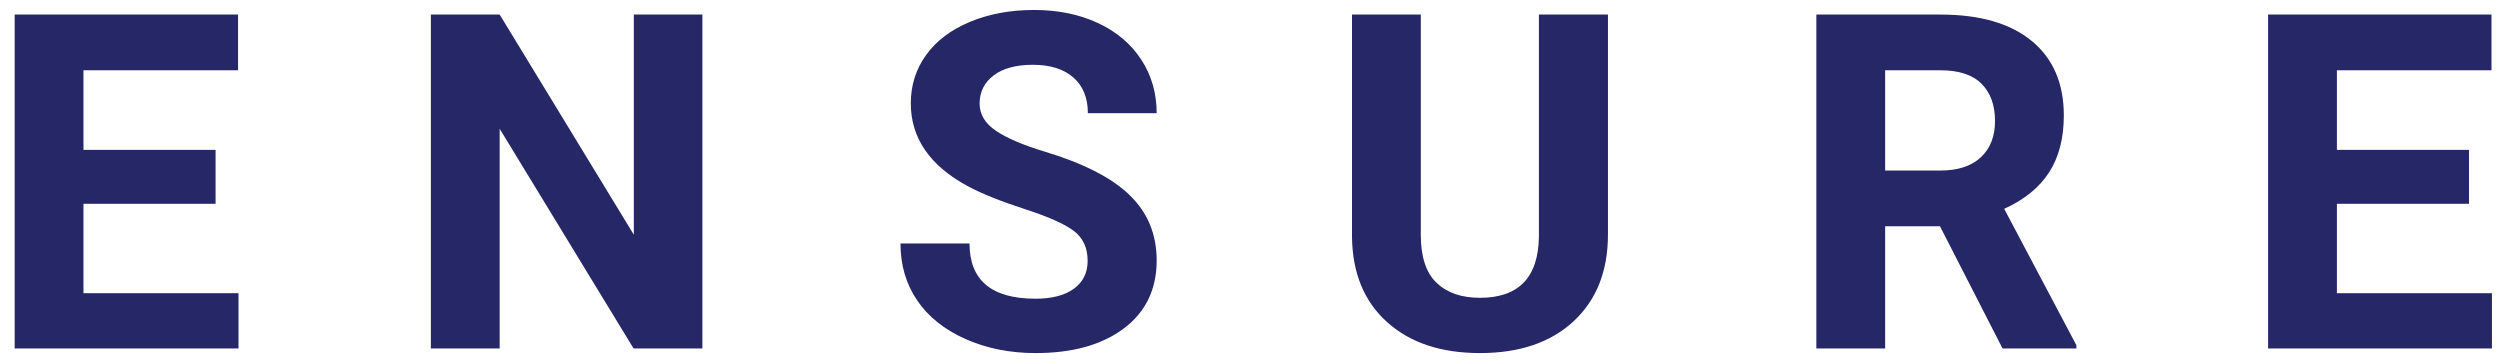 <?xml version="1.0" encoding="UTF-8"?>
<svg width="165px" height="24px" viewBox="0 0 165 24" version="1.1" xmlns="http://www.w3.org/2000/svg" xmlns:xlink="http://www.w3.org/1999/xlink">
    <!-- Generator: Sketch 57.1 (83088) - https://sketch.com -->
    <title>ENSURE</title>
    <desc>Created with Sketch.</desc>
    <g id="Final-Designs" stroke="none" stroke-width="1" fill="none" fill-rule="evenodd">
        <path d="M14.228,13.449 L5.509,13.449 L5.509,19.352 L15.741,19.352 L15.741,23 L0.968,23 L0.968,0.961 L15.711,0.961 L15.711,4.639 L5.509,4.639 L5.509,9.892 L14.228,9.892 L14.228,13.449 Z M46.358,23 L41.817,23 L32.978,8.499 L32.978,23 L28.437,23 L28.437,0.961 L32.978,0.961 L41.833,15.492 L41.833,0.961 L46.358,0.961 L46.358,23 Z M71.784,17.218 C71.784,16.36 71.481,15.702 70.875,15.242 C70.27,14.783 69.18,14.299 67.606,13.789 C66.032,13.28 64.785,12.778 63.867,12.283 C61.365,10.931 60.113,9.11 60.113,6.819 C60.113,5.628 60.449,4.566 61.12,3.633 C61.791,2.699 62.755,1.97 64.011,1.445 C65.267,0.921 66.678,0.658 68.242,0.658 C69.816,0.658 71.219,0.943 72.45,1.513 C73.681,2.084 74.637,2.888 75.318,3.928 C75.999,4.967 76.34,6.148 76.34,7.47 L71.799,7.47 C71.799,6.461 71.481,5.676 70.845,5.116 C70.209,4.556 69.316,4.276 68.166,4.276 C67.056,4.276 66.193,4.51 65.578,4.98 C64.962,5.449 64.654,6.067 64.654,6.834 C64.654,7.55 65.015,8.151 65.737,8.635 C66.458,9.12 67.52,9.574 68.923,9.998 C71.506,10.775 73.388,11.738 74.569,12.889 C75.75,14.039 76.34,15.472 76.34,17.188 C76.34,19.095 75.618,20.591 74.175,21.676 C72.732,22.76 70.79,23.303 68.348,23.303 C66.652,23.303 65.108,22.992 63.716,22.372 C62.323,21.751 61.261,20.901 60.53,19.821 C59.798,18.742 59.432,17.49 59.432,16.067 L63.988,16.067 C63.988,18.499 65.441,19.715 68.348,19.715 C69.427,19.715 70.27,19.496 70.875,19.057 C71.481,18.618 71.784,18.005 71.784,17.218 Z M106.125,0.961 L106.125,15.477 C106.125,17.889 105.37,19.796 103.862,21.199 C102.353,22.601 100.292,23.303 97.678,23.303 C95.105,23.303 93.062,22.622 91.548,21.259 C90.034,19.897 89.262,18.025 89.232,15.644 L89.232,0.961 L93.773,0.961 L93.773,15.507 C93.773,16.95 94.119,18.002 94.81,18.663 C95.501,19.324 96.457,19.655 97.678,19.655 C100.231,19.655 101.528,18.313 101.568,15.628 L101.568,0.961 L106.125,0.961 Z M128.038,14.932 L124.42,14.932 L124.42,23 L119.879,23 L119.879,0.961 L128.068,0.961 C130.672,0.961 132.68,1.541 134.093,2.702 C135.506,3.862 136.212,5.502 136.212,7.621 C136.212,9.125 135.886,10.378 135.236,11.383 C134.585,12.387 133.598,13.186 132.276,13.782 L137.044,22.788 L137.044,23 L132.17,23 L128.038,14.932 Z M124.42,11.254 L128.083,11.254 C129.224,11.254 130.107,10.964 130.732,10.384 C131.358,9.803 131.671,9.004 131.671,7.984 C131.671,6.945 131.376,6.128 130.785,5.532 C130.195,4.937 129.289,4.639 128.068,4.639 L124.42,4.639 L124.42,11.254 Z M162.954,13.449 L154.235,13.449 L154.235,19.352 L164.468,19.352 L164.468,23 L149.694,23 L149.694,0.961 L164.438,0.961 L164.438,4.639 L154.235,4.639 L154.235,9.892 L162.954,9.892 L162.954,13.449 Z" id="ENSURE" fill="#252767" fill-rule="nonzero"></path>
    </g>
</svg>